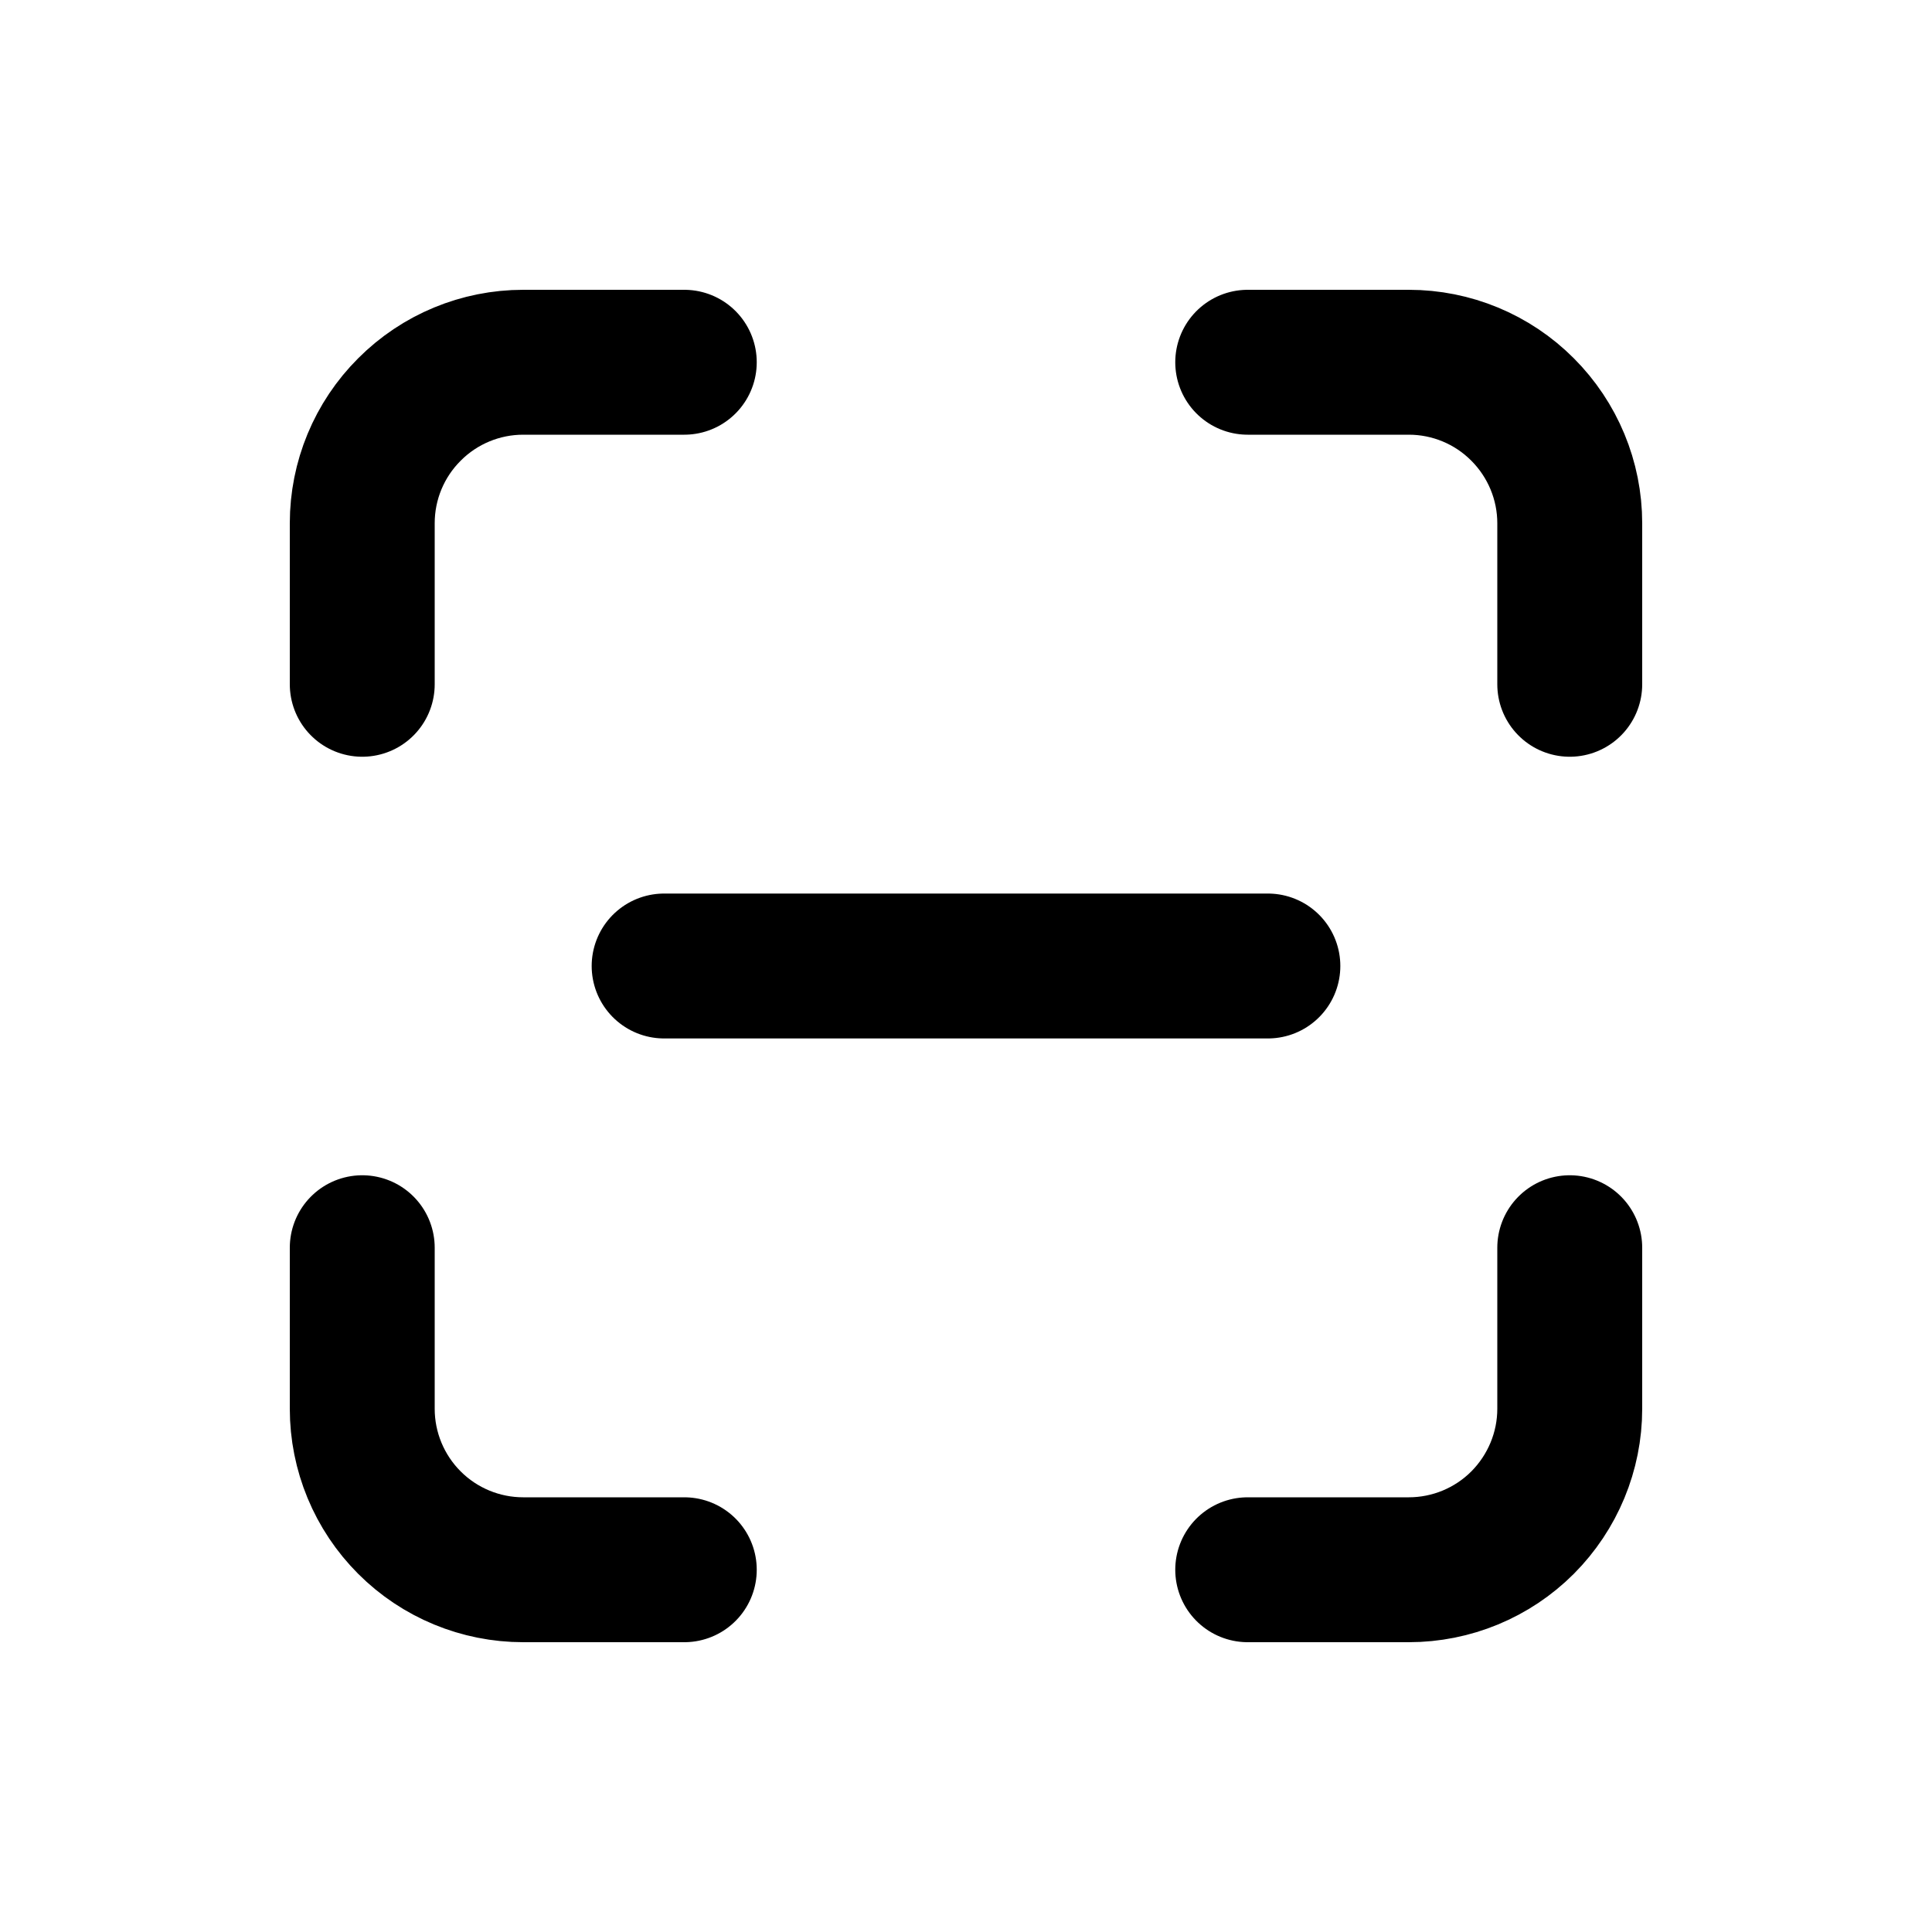 <svg width="16" height="16" viewBox="0 0 16 16" fill="none" xmlns="http://www.w3.org/2000/svg">
<path d="M3 5.667V4.333C3 3.98 3.14 3.641 3.391 3.391C3.641 3.14 3.98 3 4.333 3H5.667" stroke="black" stroke-width="1.2" stroke-linecap="round" stroke-linejoin="round"/>
<path d="M10.333 3H11.667C12.02 3 12.359 3.14 12.609 3.391C12.859 3.641 13 3.98 13 4.333V5.667" stroke="black" stroke-width="1.2" stroke-linecap="round" stroke-linejoin="round"/>
<path d="M13 10.333V11.667C13 12.02 12.859 12.359 12.609 12.61C12.359 12.86 12.02 13 11.667 13H10.333" stroke="black" stroke-width="1.2" stroke-linecap="round" stroke-linejoin="round"/>
<path d="M5.667 13H4.333C3.98 13 3.641 12.86 3.391 12.61C3.14 12.359 3 12.02 3 11.667V10.333" stroke="black" stroke-width="1.2" stroke-linecap="round" stroke-linejoin="round"/>
<path d="M5.5 8H10.5" stroke="black" stroke-width="1.2" stroke-linecap="round" stroke-linejoin="round"/>
</svg>
